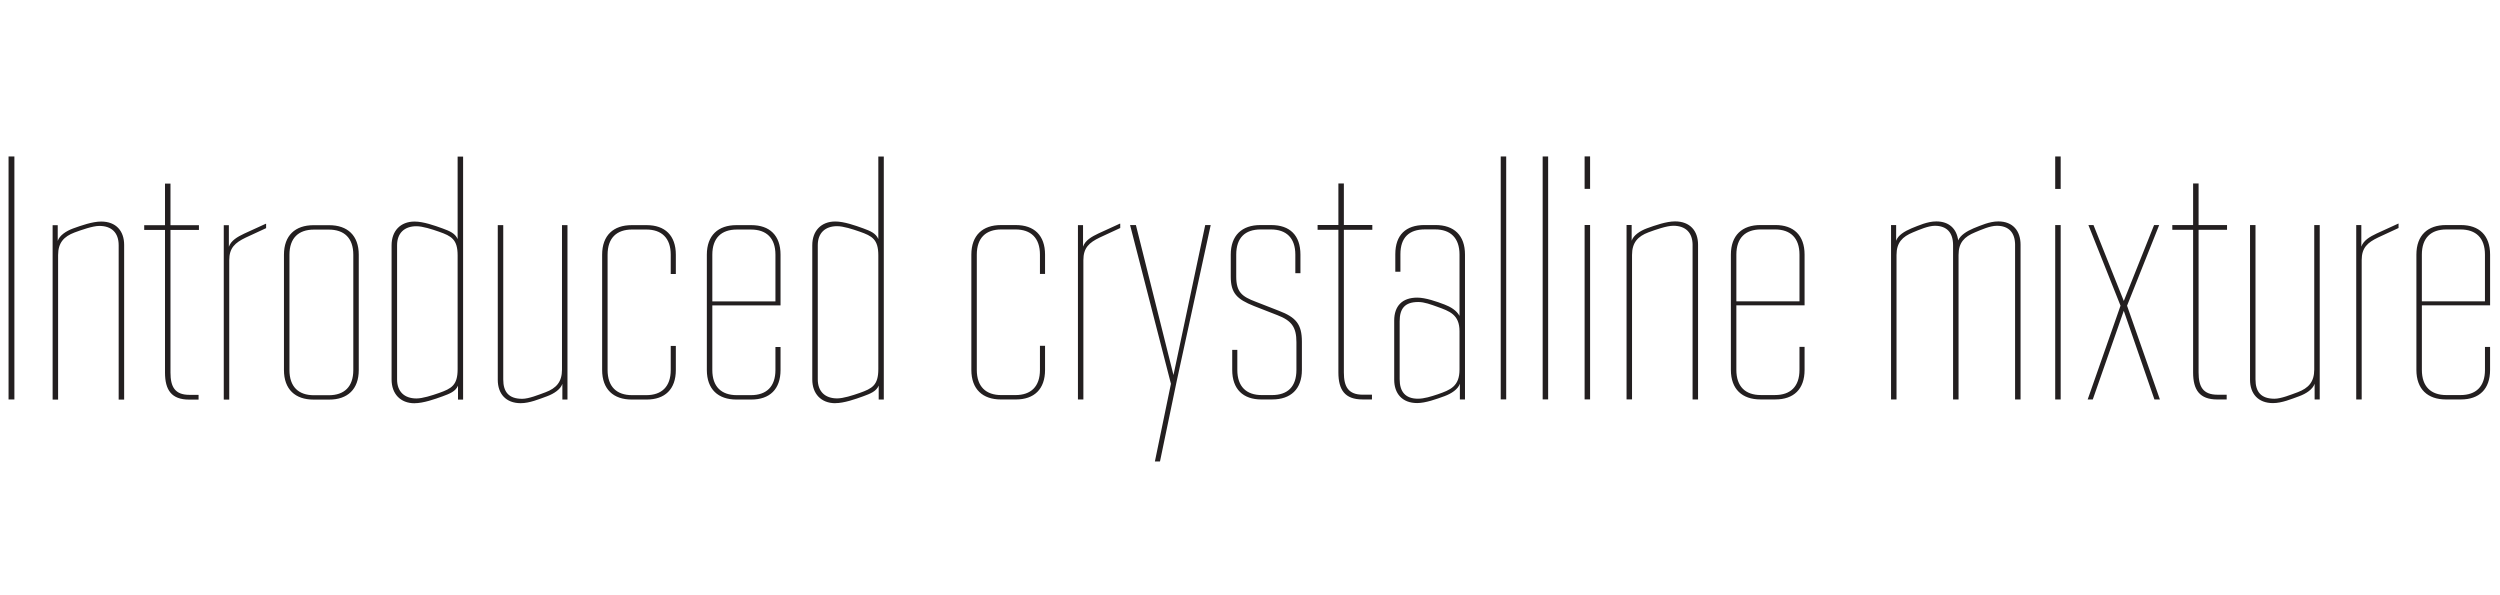 <?xml version="1.0" encoding="UTF-8"?><svg id="Layer_1" xmlns="http://www.w3.org/2000/svg" xmlns:xlink="http://www.w3.org/1999/xlink" viewBox="0 0 1058 252"><defs><style>.cls-1,.cls-2{fill:none;}.cls-3{fill:#231f20;}.cls-2{clip-path:url(#clippath);}</style><clipPath id="clippath"><rect class="cls-1" width="1058" height="252"/></clipPath></defs><g class="cls-2"><path class="cls-3" d="m1024.93,127.52v-19.76c0-7.1,3.86-10.65,10.34-10.65h6.02c6.48,0,10.34,3.55,10.34,10.65v19.76h-26.71Zm10.19,41.53h6.33c7.72,0,12.35-4.32,12.35-12.51v-9.73h-2.16v9.73c0,7.1-3.86,10.65-10.34,10.65h-6.02c-6.48,0-10.34-3.55-10.34-10.65v-27.33h28.87v-21.46c0-8.18-4.63-12.51-12.35-12.51h-6.33c-7.72,0-12.51,4.32-12.51,12.51v48.79c0,8.18,4.79,12.51,12.51,12.51m-37.98,0h2.32v-58.98c0-5.25,2.47-7.41,6.95-9.57l8.65-4.01v-1.85h-.15l-9.11,4.17c-2.93,1.39-5.56,2.93-6.49,5.56v-9.11h-2.16v73.8Zm-35.2,1.54c3.71,0,7.72-1.7,11.12-2.93,2.93-1.08,5.71-2.93,6.48-5.25v6.64h2.16v-73.8h-2.32v61.14c0,5.25-2.47,7.87-6.95,9.57-2.93,1.08-7.1,2.78-9.88,2.78-5.71,0-8.03-2.93-8.03-8.18v-65.31h-2.32v65.46c0,5.87,3.4,9.88,9.73,9.88m-23.62-1.54h4.01v-2.01h-3.86c-6.17,0-8.03-3.4-8.03-9.42v-60.37h12.04v-2.01h-12.04v-17.6h-2.32v17.6h-8.8v2.01h8.8v60.37c0,7.41,2.78,11.43,10.19,11.43m-54.81,0h2.16l13.12-37.52,12.97,37.52h2.32l-13.9-39.68,13.59-34.12h-2.16l-12.81,32.11-12.82-32.11h-2.16l13.59,34.12-13.9,39.68Zm-13.74-89.09h2.32v-13.74h-2.32v13.74Zm0,89.09h2.32v-73.8h-2.32v73.8Zm-16.98-65.31v65.31h2.32v-65.47c0-5.87-3.24-9.88-9.42-9.88-3.71,0-7.41,1.7-10.5,2.93-2.93,1.24-5.56,2.93-6.48,5.1-.62-4.79-3.71-8.03-9.26-8.03-3.71,0-7.41,1.7-10.5,2.93-2.93,1.24-5.71,2.93-6.49,5.25v-6.64h-2.16v73.8h2.32v-61.14c0-5.25,2.47-7.72,6.95-9.57,2.62-1.08,6.48-2.78,9.26-2.78,5.1,0,7.72,2.93,7.72,8.18v65.31h2.32v-61.14c0-5.25,2.47-7.72,6.95-9.57,2.62-1.08,6.33-2.78,9.26-2.78,5.1,0,7.72,2.93,7.72,8.18m-117.96,23.78v-19.76c0-7.1,3.86-10.65,10.35-10.65h6.02c6.48,0,10.34,3.55,10.34,10.65v19.76h-26.71Zm10.19,41.53h6.33c7.72,0,12.35-4.32,12.35-12.51v-9.73h-2.16v9.73c0,7.1-3.86,10.65-10.34,10.65h-6.02c-6.49,0-10.35-3.55-10.35-10.65v-27.33h28.87v-21.46c0-8.18-4.63-12.51-12.35-12.51h-6.33c-7.72,0-12.51,4.32-12.51,12.51v48.79c0,8.18,4.79,12.51,12.51,12.51m-28.72-65.31v65.31h2.32v-65.47c0-5.87-3.4-9.88-9.73-9.88-3.71,0-8.49,1.7-11.89,2.93-2.93,1.08-5.71,2.93-6.48,5.25v-6.64h-2.16v73.8h2.32v-61.14c0-5.25,2.47-7.87,6.95-9.57,2.93-1.08,7.72-2.78,10.5-2.78,5.25,0,8.18,2.93,8.18,8.18m-45.7-23.78h2.32v-13.74h-2.32v13.74Zm0,89.09h2.32v-73.8h-2.32v73.8Zm-17.75,0h2.32v-102.83h-2.32v102.83Zm-17.75,0h2.32v-102.83h-2.32v102.83Zm-42.77-8.49v-24.55c0-5.4,2.16-8.18,7.88-8.18,2.62,0,5.4,1.08,8.03,2.01,5.1,1.85,9.42,3.24,9.42,10.35v16.21c0,7.1-3.86,8.65-9.26,10.5-2.78.93-5.71,1.85-8.34,1.85-5.4,0-7.72-3.09-7.72-8.18m25.48,8.49h2.16v-61.3c0-8.18-4.63-12.51-12.51-12.51h-4.63c-7.88,0-12.35,4.17-12.35,12.35v7.41h2.16v-7.41c0-7.1,3.71-10.5,10.34-10.5h4.32c6.48,0,10.35,3.55,10.35,10.65v25.94c-1.24-2.32-3.86-3.86-6.33-4.79-3.24-1.24-8.03-2.93-11.58-2.93-6.33,0-9.73,3.55-9.73,9.73v25.01c0,5.71,3.24,9.88,9.73,9.88,3.55,0,8.18-1.7,11.58-2.93,2.93-1.08,5.71-2.93,6.48-5.25v6.64Zm-41.23,0h4.02v-2.01h-3.86c-6.18,0-8.03-3.4-8.03-9.42v-60.37h12.04v-2.01h-12.04v-17.6h-2.32v17.6h-8.8v2.01h8.8v60.37c0,7.41,2.78,11.43,10.19,11.43m-42.77,0h4.63c7.72,0,12.51-4.32,12.51-12.51v-11.89c0-7.41-2.47-10.35-9.73-13.12l-9.88-3.86c-5.71-2.16-8.18-4.01-8.18-10.65v-9.26c0-7.1,3.71-10.65,10.34-10.65h4.32c6.49,0,10.35,3.55,10.35,10.65v7.87h2.16v-7.87c0-8.18-4.48-12.51-12.35-12.51h-4.63c-7.72,0-12.51,4.32-12.51,12.51v9.26c0,6.95,2.47,9.57,9.88,12.51l9.88,3.86c6.02,2.32,8.03,5.1,8.03,11.43v11.73c0,7.1-3.71,10.65-10.35,10.65h-4.32c-6.48,0-10.34-3.55-10.34-10.65v-8.49h-2.16v8.49c0,8.18,4.63,12.51,12.35,12.51m-45.08,26.25h2.16l7.1-34.12,14.36-65.93h-2.32l-13.43,63.46-15.9-63.46h-2.47l17.29,67.16-6.79,32.89Zm-32.58-26.25h2.32v-58.98c0-5.25,2.47-7.41,6.95-9.57l8.65-4.01v-1.85h-.15l-9.11,4.17c-2.93,1.39-5.56,2.93-6.48,5.56v-9.11h-2.16v73.8Zm-32.58,0h6.33c7.72,0,12.35-4.32,12.35-12.51v-10.19h-2.16v10.19c0,7.1-3.86,10.65-10.35,10.65h-6.02c-6.48,0-10.35-3.55-10.35-10.65v-48.79c0-7.1,3.86-10.65,10.35-10.65h6.02c6.49,0,10.35,3.55,10.35,10.65v8.18h2.16v-8.18c0-8.18-4.63-12.51-12.35-12.51h-6.33c-7.72,0-12.51,4.32-12.51,12.51v48.79c0,8.18,4.79,12.51,12.51,12.51m-77.5-8.49v-56.82c0-5.1,3.09-8.03,8.18-8.03,2.62,0,6.49,1.24,9.57,2.32,5.25,1.85,7.87,3.24,7.87,10.04v48.17c0,6.79-2.62,8.18-7.87,10.04-3.09,1.08-6.95,2.32-9.57,2.32-5.09,0-8.18-2.93-8.18-8.03m7.41,10.04c3.7,0,8.49-1.7,11.89-2.93,2.93-1.08,5.4-2.01,6.48-4.48v5.87h2.16v-102.83h-2.32v34.9c-1.08-2.47-3.4-3.4-6.33-4.48-3.4-1.24-8.18-2.93-11.89-2.93-6.02,0-9.73,4.01-9.73,10.04v56.82c0,6.02,3.71,10.04,9.73,10.04m-52.03-43.08v-19.76c0-7.1,3.86-10.65,10.35-10.65h6.02c6.48,0,10.34,3.55,10.34,10.65v19.76h-26.71Zm10.19,41.53h6.33c7.72,0,12.35-4.32,12.35-12.51v-9.73h-2.16v9.73c0,7.1-3.86,10.65-10.34,10.65h-6.02c-6.49,0-10.35-3.55-10.35-10.65v-27.33h28.87v-21.46c0-8.18-4.63-12.51-12.35-12.51h-6.33c-7.72,0-12.51,4.32-12.51,12.51v48.79c0,8.18,4.79,12.51,12.51,12.51m-44.31,0h6.33c7.72,0,12.35-4.32,12.35-12.51v-10.19h-2.16v10.19c0,7.1-3.86,10.65-10.35,10.65h-6.02c-6.49,0-10.35-3.55-10.35-10.65v-48.79c0-7.1,3.86-10.65,10.35-10.65h6.02c6.48,0,10.35,3.55,10.35,10.65v8.18h2.16v-8.18c0-8.18-4.63-12.51-12.35-12.51h-6.33c-7.72,0-12.51,4.32-12.51,12.51v48.79c0,8.18,4.79,12.51,12.51,12.51m-46.94,1.54c3.71,0,7.72-1.7,11.12-2.93,2.93-1.08,5.71-2.93,6.48-5.25v6.64h2.16v-73.8h-2.32v61.14c0,5.25-2.47,7.87-6.95,9.57-2.93,1.08-7.1,2.78-9.88,2.78-5.71,0-8.03-2.93-8.03-8.18v-65.31h-2.32v65.46c0,5.87,3.4,9.88,9.73,9.88m-52.34-10.04v-56.82c0-5.1,3.09-8.03,8.18-8.03,2.62,0,6.49,1.24,9.57,2.32,5.25,1.85,7.87,3.24,7.87,10.04v48.17c0,6.79-2.62,8.18-7.87,10.04-3.09,1.08-6.95,2.32-9.57,2.32-5.1,0-8.18-2.93-8.18-8.03m7.41,10.04c3.7,0,8.49-1.7,11.89-2.93,2.93-1.08,5.4-2.01,6.48-4.48v5.87h2.16v-102.83h-2.32v34.9c-1.08-2.47-3.4-3.4-6.33-4.48-3.4-1.24-8.18-2.93-11.89-2.93-6.02,0-9.73,4.01-9.73,10.04v56.82c0,6.02,3.71,10.04,9.73,10.04m-36.28-3.4h-6.33c-6.48,0-10.34-3.55-10.34-10.65v-48.79c0-7.1,3.86-10.65,10.34-10.65h6.33c6.49,0,10.35,3.55,10.35,10.65v48.79c0,7.1-3.86,10.65-10.35,10.65m-6.49,1.85h6.64c7.72,0,12.51-4.32,12.51-12.51v-48.79c0-8.18-4.79-12.51-12.51-12.51h-6.64c-7.72,0-12.51,4.32-12.51,12.51v48.79c0,8.18,4.79,12.51,12.51,12.51m-37.98,0h2.32v-58.98c0-5.25,2.47-7.41,6.95-9.57l8.65-4.01v-1.85h-.16l-9.11,4.17c-2.93,1.39-5.56,2.93-6.49,5.56v-9.11h-2.16v73.8Zm-14.67,0h4.01v-2.01h-3.86c-6.18,0-8.03-3.4-8.03-9.42v-60.37h12.04v-2.01h-12.04v-17.6h-2.32v17.6h-8.8v2.01h8.8v60.37c0,7.41,2.78,11.43,10.19,11.43m-29.8-65.31v65.31h2.32v-65.47c0-5.87-3.4-9.88-9.73-9.88-3.71,0-8.49,1.7-11.89,2.93-2.93,1.08-5.71,2.93-6.49,5.25v-6.64h-2.16v73.8h2.32v-61.14c0-5.25,2.47-7.87,6.95-9.57,2.93-1.08,7.72-2.78,10.5-2.78,5.25,0,8.18,2.93,8.18,8.18M3.62,169.05h2.47v-102.83h-2.47v102.83Z"/></g></svg>